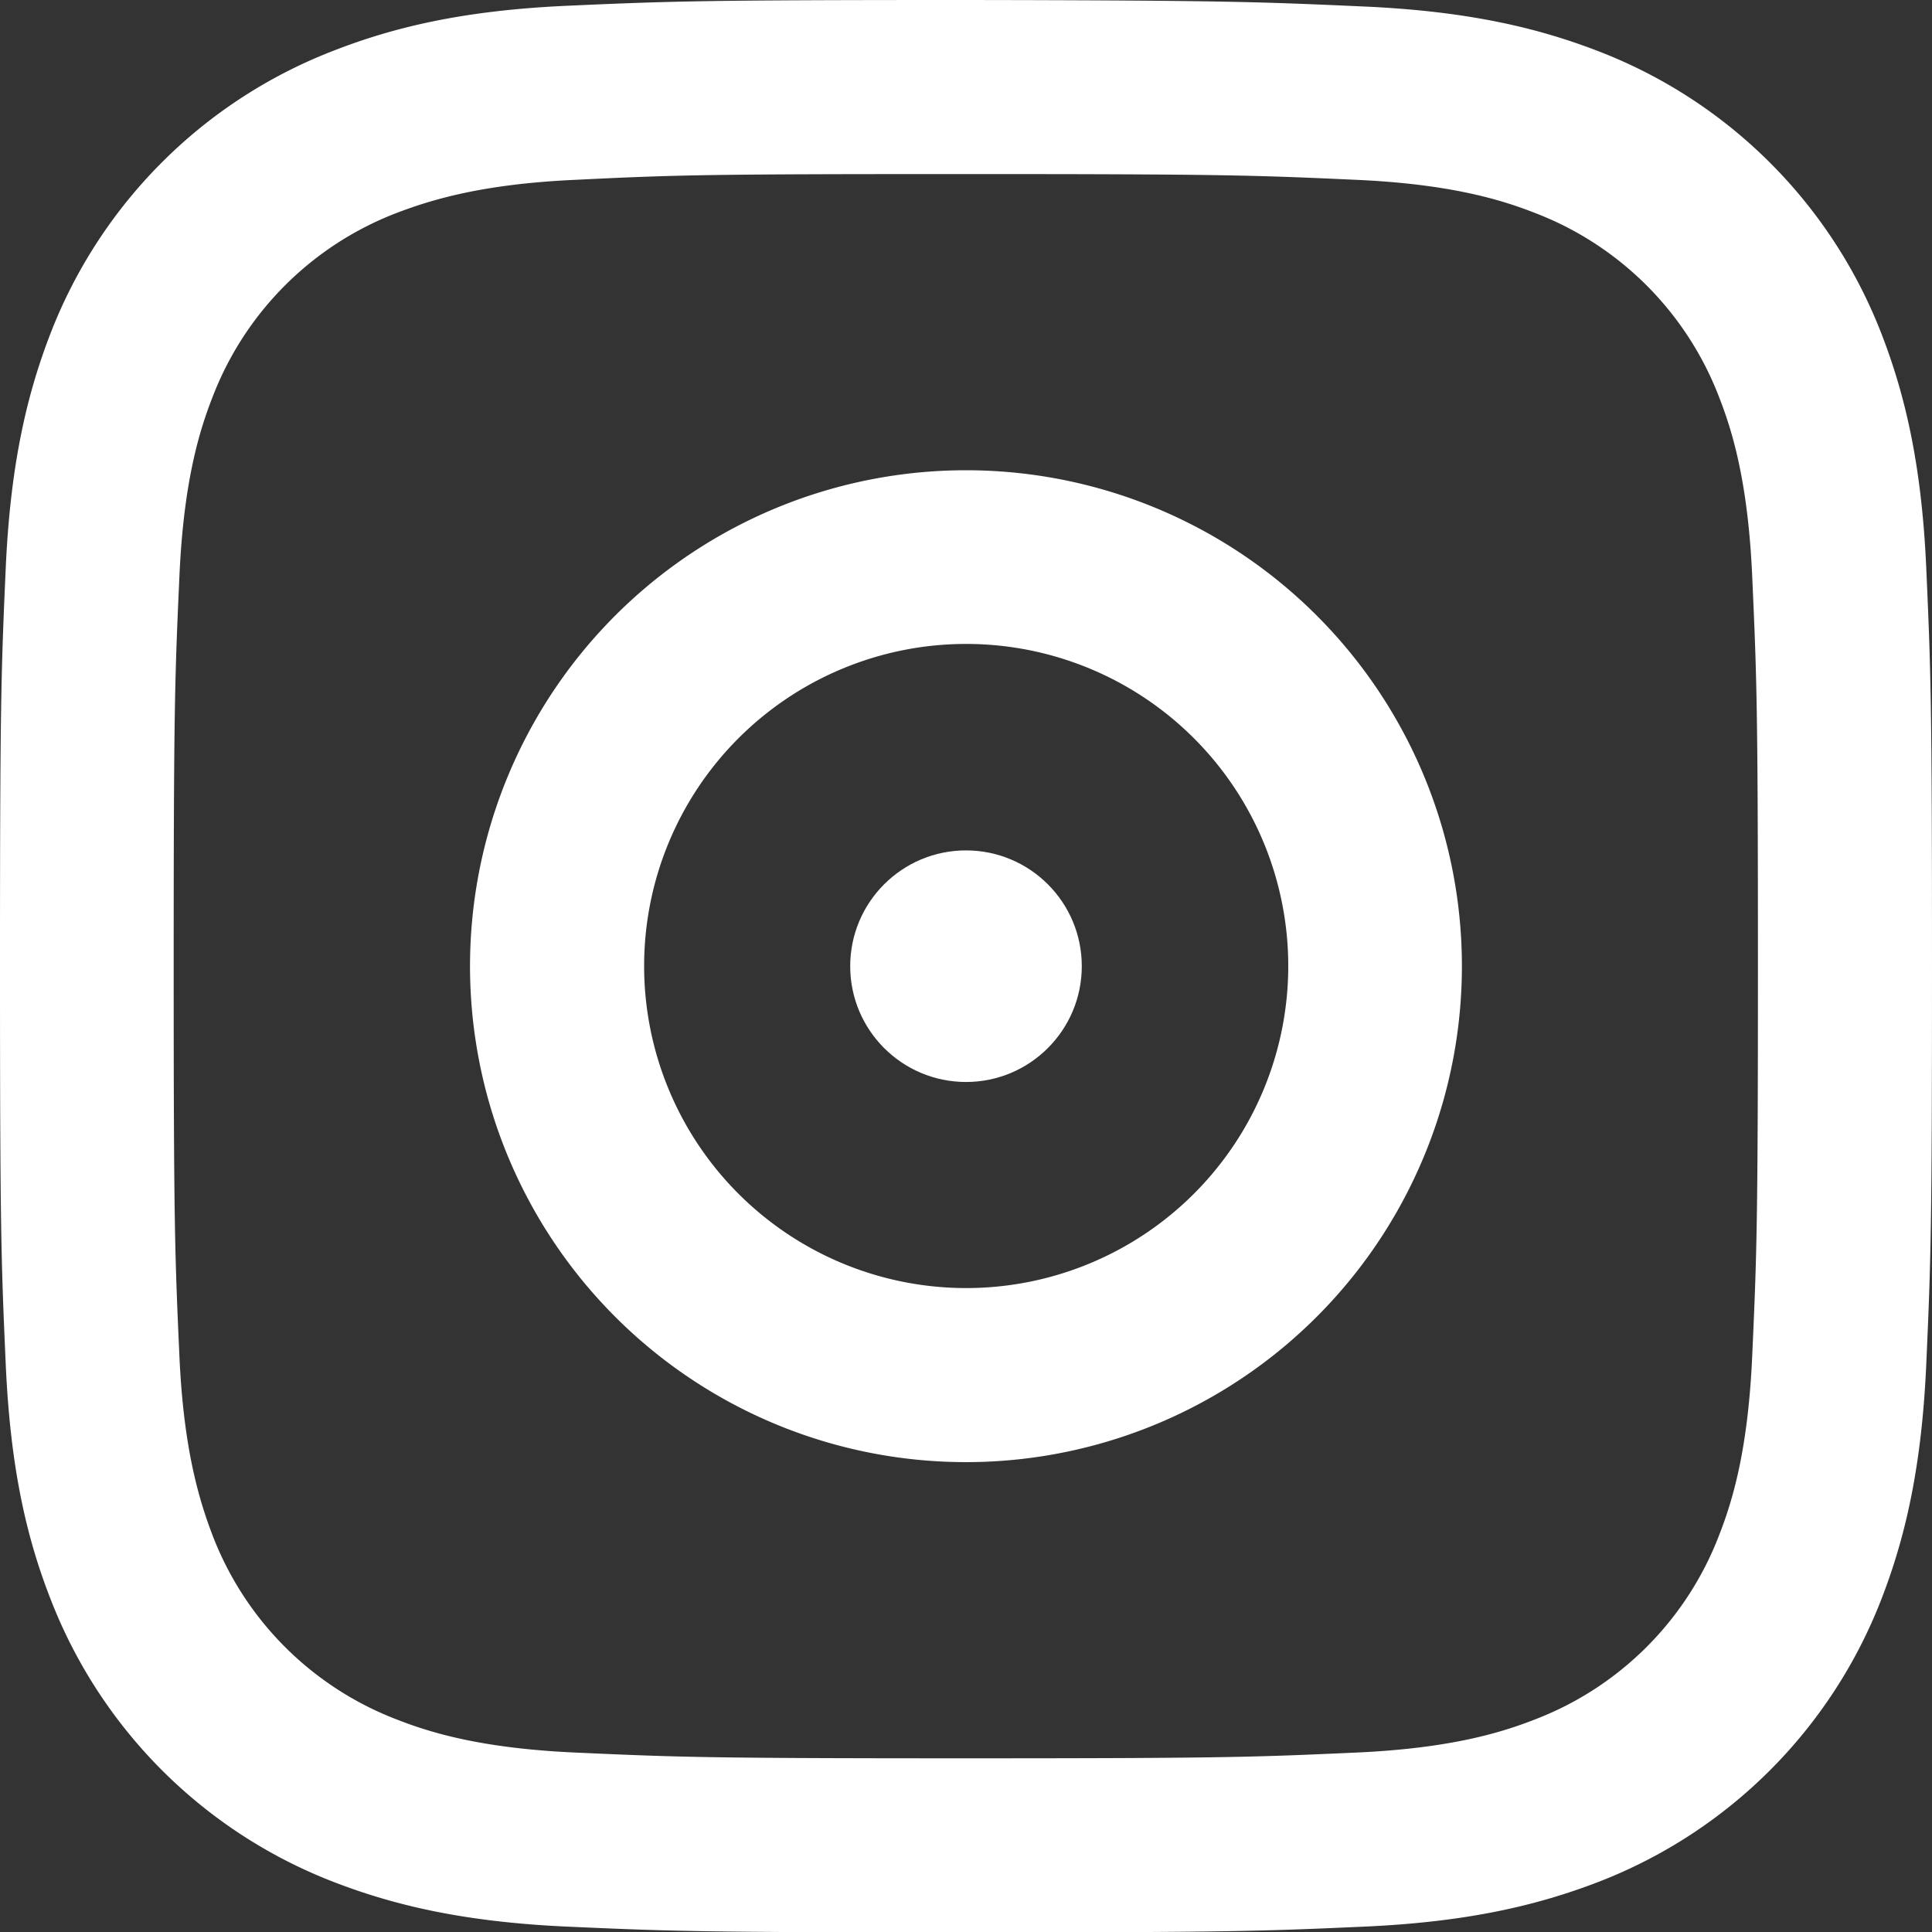 <svg id="レイヤー_1" data-name="レイヤー 1" xmlns="http://www.w3.org/2000/svg" xmlns:xlink="http://www.w3.org/1999/xlink" viewBox="0 0 503.9 504"><rect x="0" y="0" width="503.9" height="504" fill="#333333" stroke="none"/><defs><style>.cls-1{fill:none;}.cls-2{clip-path:url(#clip-path);}.cls-3{clip-path:url(#clip-path-2);}.cls-4{clip-path:url(#clip-path-3);}.cls-5{fill:#fff;}</style><clipPath id="clip-path" transform="translate(-65.71 -65.66)"><rect id="SVGID" class="cls-1" x="5" y="5" width="625.32" height="625.32" rx="26"/></clipPath><clipPath id="clip-path-2" transform="translate(-65.71 -65.66)"><rect class="cls-1" x="5.01" y="5.01" width="625.3" height="625.3" rx="26"/></clipPath><clipPath id="clip-path-3" transform="translate(-65.71 -65.66)"><rect class="cls-1" x="0.01" y="0.01" width="635.3" height="635.3"/></clipPath></defs><path class="cls-5" d="M317.61,111.06c67.3,0,75.2.3,101.8,1.5,24.6,1.1,37.9,5.2,46.8,8.7a83.36,83.36,0,0,1,47.8,47.8c3.5,8.9,7.6,22.2,8.7,46.8,1.2,26.6,1.5,34.5,1.5,101.8s-.3,75.2-1.5,101.8c-1.1,24.6-5.2,37.9-8.7,46.8a83.36,83.36,0,0,1-47.8,47.8c-8.9,3.5-22.2,7.6-46.8,8.7-26.6,1.2-34.5,1.5-101.8,1.5s-75.2-.3-101.8-1.5c-24.6-1.1-37.9-5.2-46.8-8.7a83.36,83.36,0,0,1-47.8-47.8c-3.4-8.9-7.6-22.2-8.7-46.8-1.2-26.6-1.5-34.5-1.5-101.8s.3-75.2,1.5-101.8c1.1-24.6,5.2-37.9,8.7-46.8a83.36,83.36,0,0,1,47.8-47.8c8.9-3.4,22.2-7.6,46.8-8.7,26.5-1.3,34.5-1.5,101.8-1.5m0-45.4c-68.4,0-77,.3-103.9,1.5s-45.1,5.5-61.2,11.8a128.85,128.85,0,0,0-73.6,73.6c-6.2,16-10.5,34.3-11.7,61.2s-1.5,35.4-1.5,103.9.3,77,1.5,103.9,5.4,45.1,11.7,61.2a128.9,128.9,0,0,0,73.7,73.7c16,6.2,34.3,10.5,61.1,11.7s35.4,1.5,103.9,1.5,77-.3,103.9-1.5,45.1-5.5,61.2-11.7a128.9,128.9,0,0,0,73.7-73.7c6.2-16,10.5-34.3,11.7-61.2s1.5-35.4,1.5-103.9-.3-77-1.5-103.9-5.5-45.1-11.7-61.1a128.73,128.73,0,0,0-73.7-73.6c-16-6.2-34.3-10.5-61.2-11.7s-35.5-1.6-103.9-1.7Z" transform="translate(-65.71 -65.66)"/><path class="cls-5" d="M317.71,188.31A129.35,129.35,0,1,0,447,317.71h0A129.33,129.33,0,0,0,317.71,188.31Zm0,213.3a84,84,0,1,1,84-84A84,84,0,0,1,317.71,401.61Z" transform="translate(-65.71 -65.66)"/><circle class="cls-5" cx="251.95" cy="252" r="30.2"/></svg>